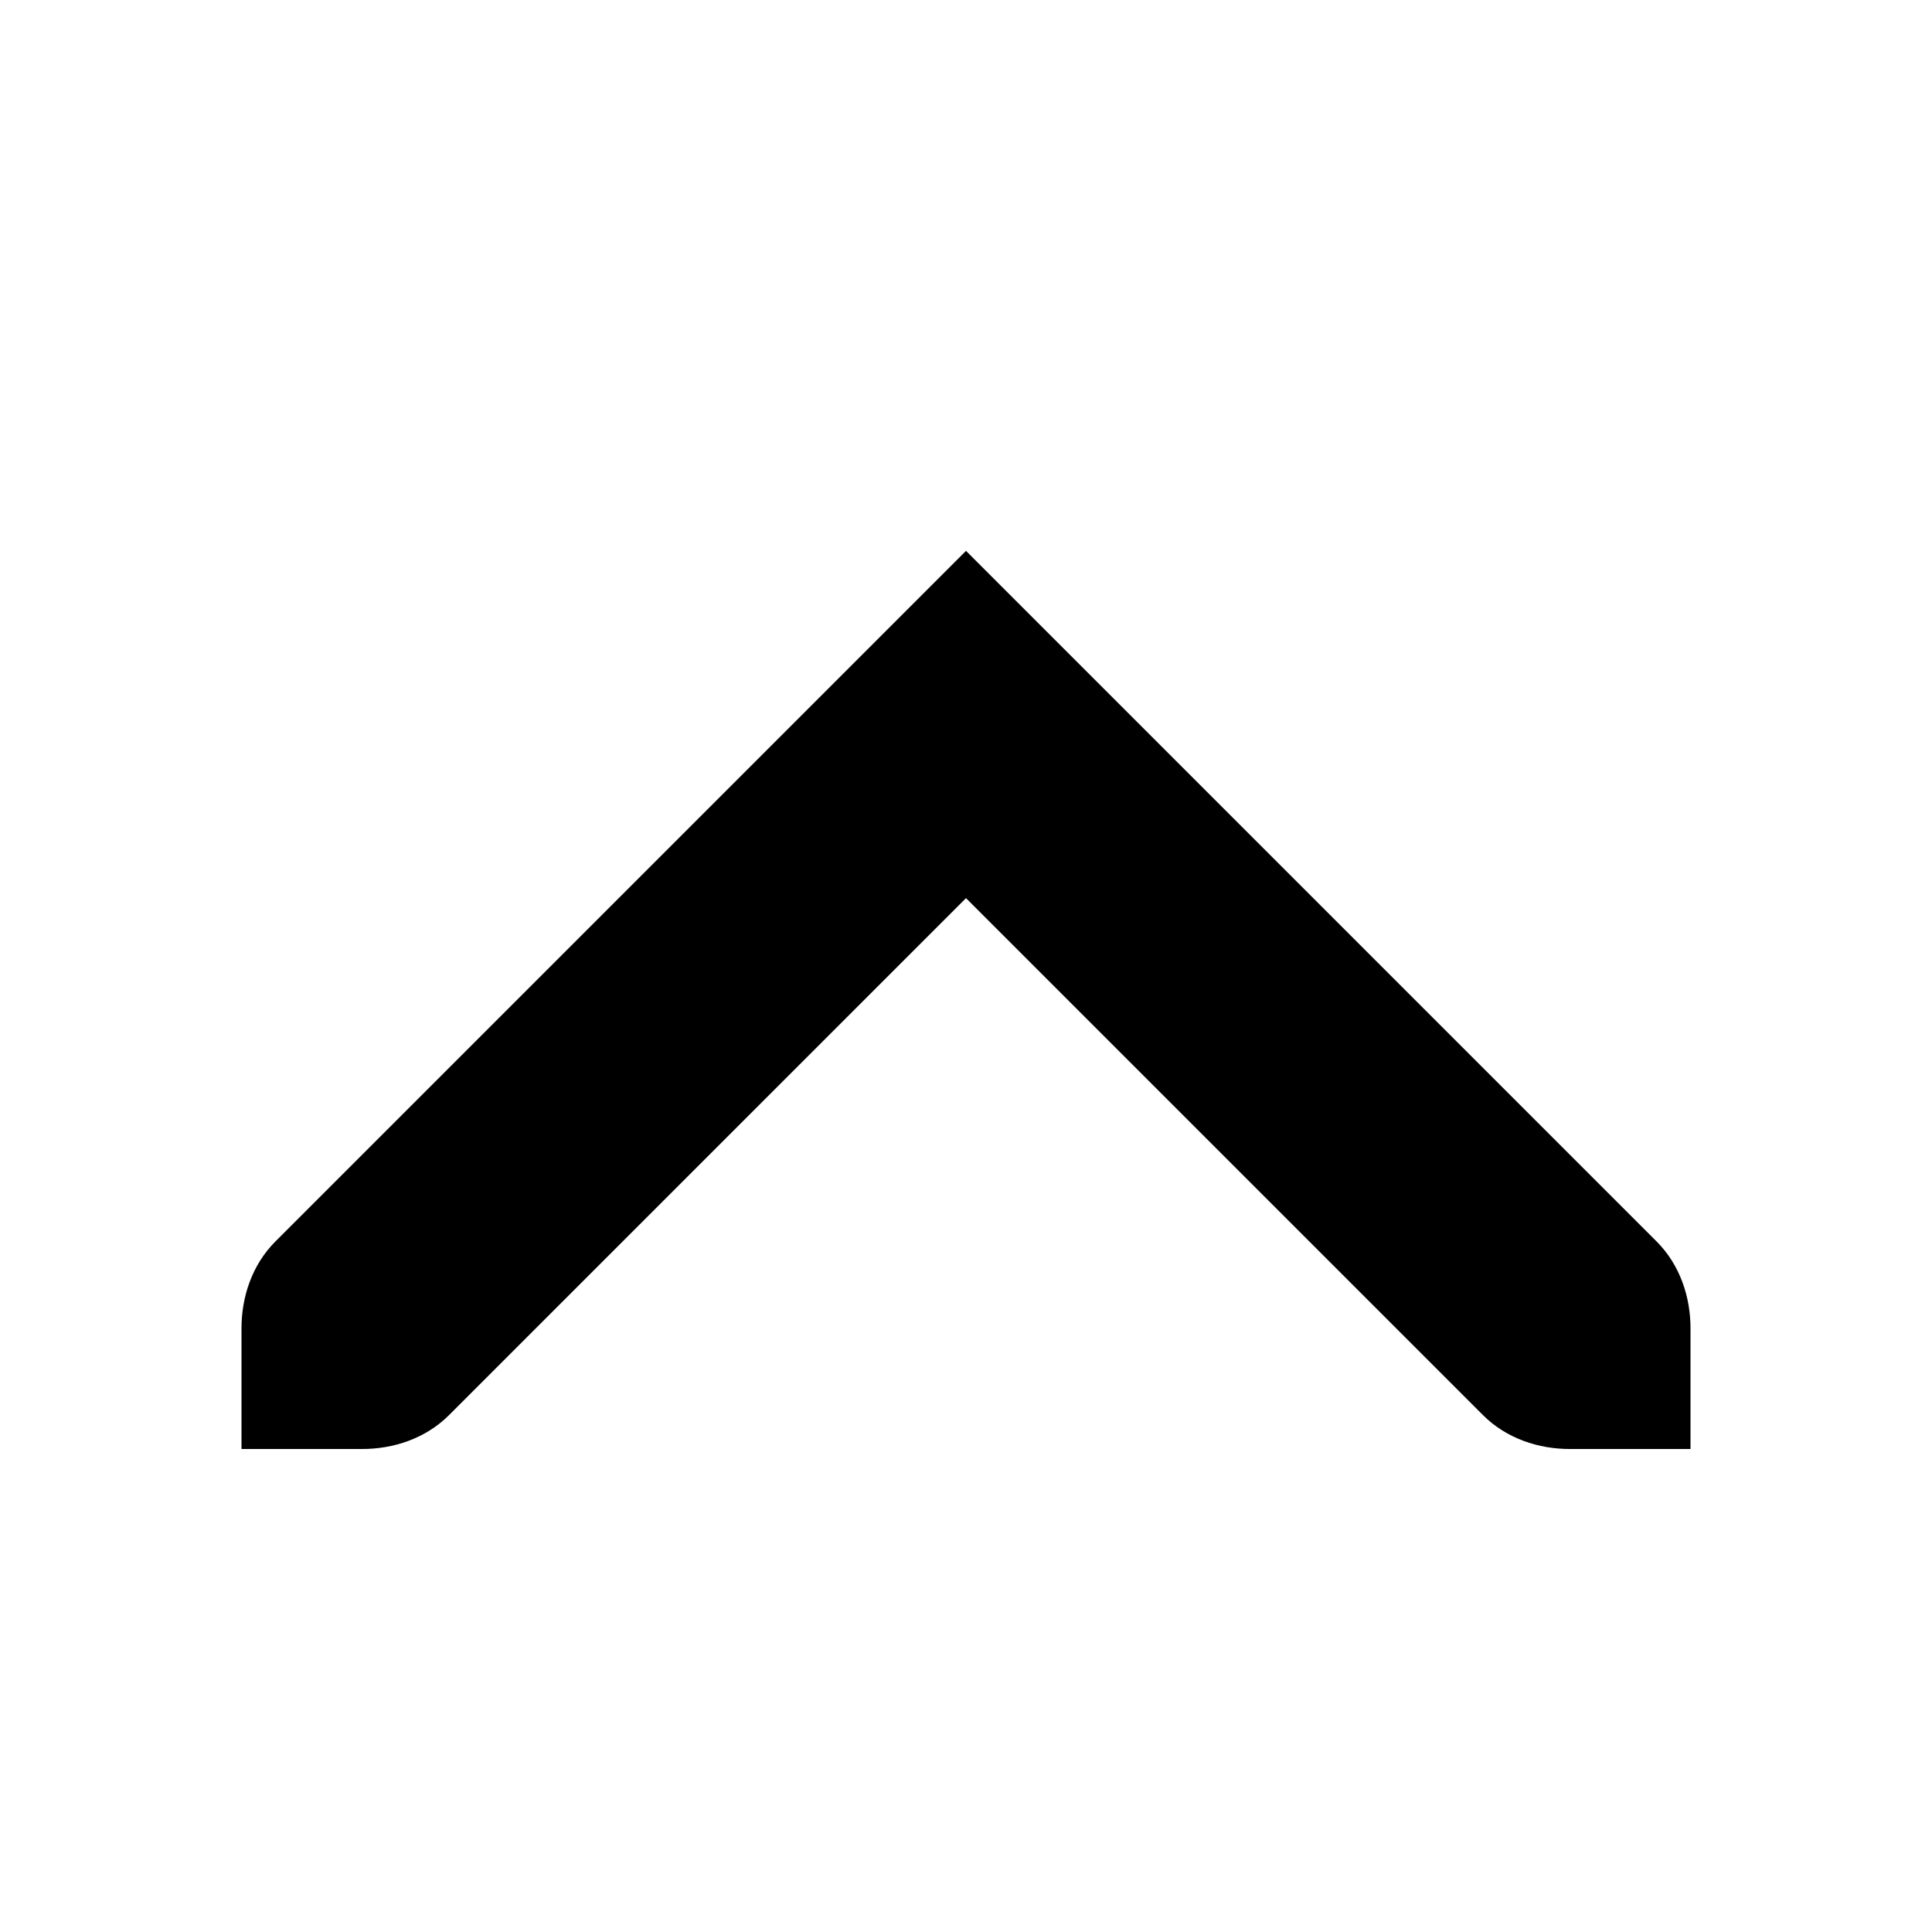 <?xml version="1.0" encoding="UTF-8" standalone="no"?>
<svg
   xmlns:dc="http://purl.org/dc/elements/1.1/"
   xmlns:cc="http://creativecommons.org/ns#"
   xmlns:rdf="http://www.w3.org/1999/02/22-rdf-syntax-ns#"
   xmlns:svg="http://www.w3.org/2000/svg"
   xmlns="http://www.w3.org/2000/svg"
   xmlns:sodipodi="http://sodipodi.sourceforge.net/DTD/sodipodi-0.dtd"
   xmlns:inkscape="http://www.inkscape.org/namespaces/inkscape"
   inkscape:version="1.0beta2 (7cf281c, 2019-12-21)"
   sodipodi:docname="go-up-symbolic.svg"
   viewBox="0 0 16 16"
   height="16"
   width="16"
   id="svg1"
   version="1.1">
  <defs
     id="defs11794" />
  <style
     id="s0">
.success { fill:#009909; }
.warning { fill:#FF1990; }
.error { fill:#00AAFF; }
</style>
  <style
     id="s2">
@import '../../highlights.css';
</style>
  <sodipodi:namedview
     inkscape:document-rotation="0"
     inkscape:current-layer="svg1"
     inkscape:window-maximized="1"
     inkscape:window-y="-6"
     inkscape:window-x="65"
     inkscape:window-height="890"
     inkscape:window-width="1296"
     inkscape:cy="8"
     inkscape:cx="8"
     inkscape:zoom="41.125"
     showgrid="true"
     id="namedview"
     guidetolerance="10"
     gridtolerance="10"
     objecttolerance="10">
    <inkscape:grid
       id="grid"
       type="xygrid" />
  </sodipodi:namedview>
  <g
     inkscape:label="00382"
     id="go-up">
    <title
       id="title47627">go-up</title>
    <path
       style="opacity:0;fill:none"
       d="M 0,0 H 16 V 16 H 0 Z"
       id="gtk-go-up"
       inkscape:connector-curvature="0" />
    <path
       id="path47631"
       d="M 8,4.562 2.281,10.281 C 2.085,10.477 2,10.744 2,11 v 1 h 1 c 0.256,0 0.523,-0.085 0.719,-0.281 L 8,7.438 12.281,11.719 C 12.477,11.915 12.744,12 13,12 h 1 v -1 c 0,-0.256 -0.085,-0.523 -0.281,-0.719 z"
       style="opacity:1"
       inkscape:connector-curvature="0" />
  </g>
</svg>
